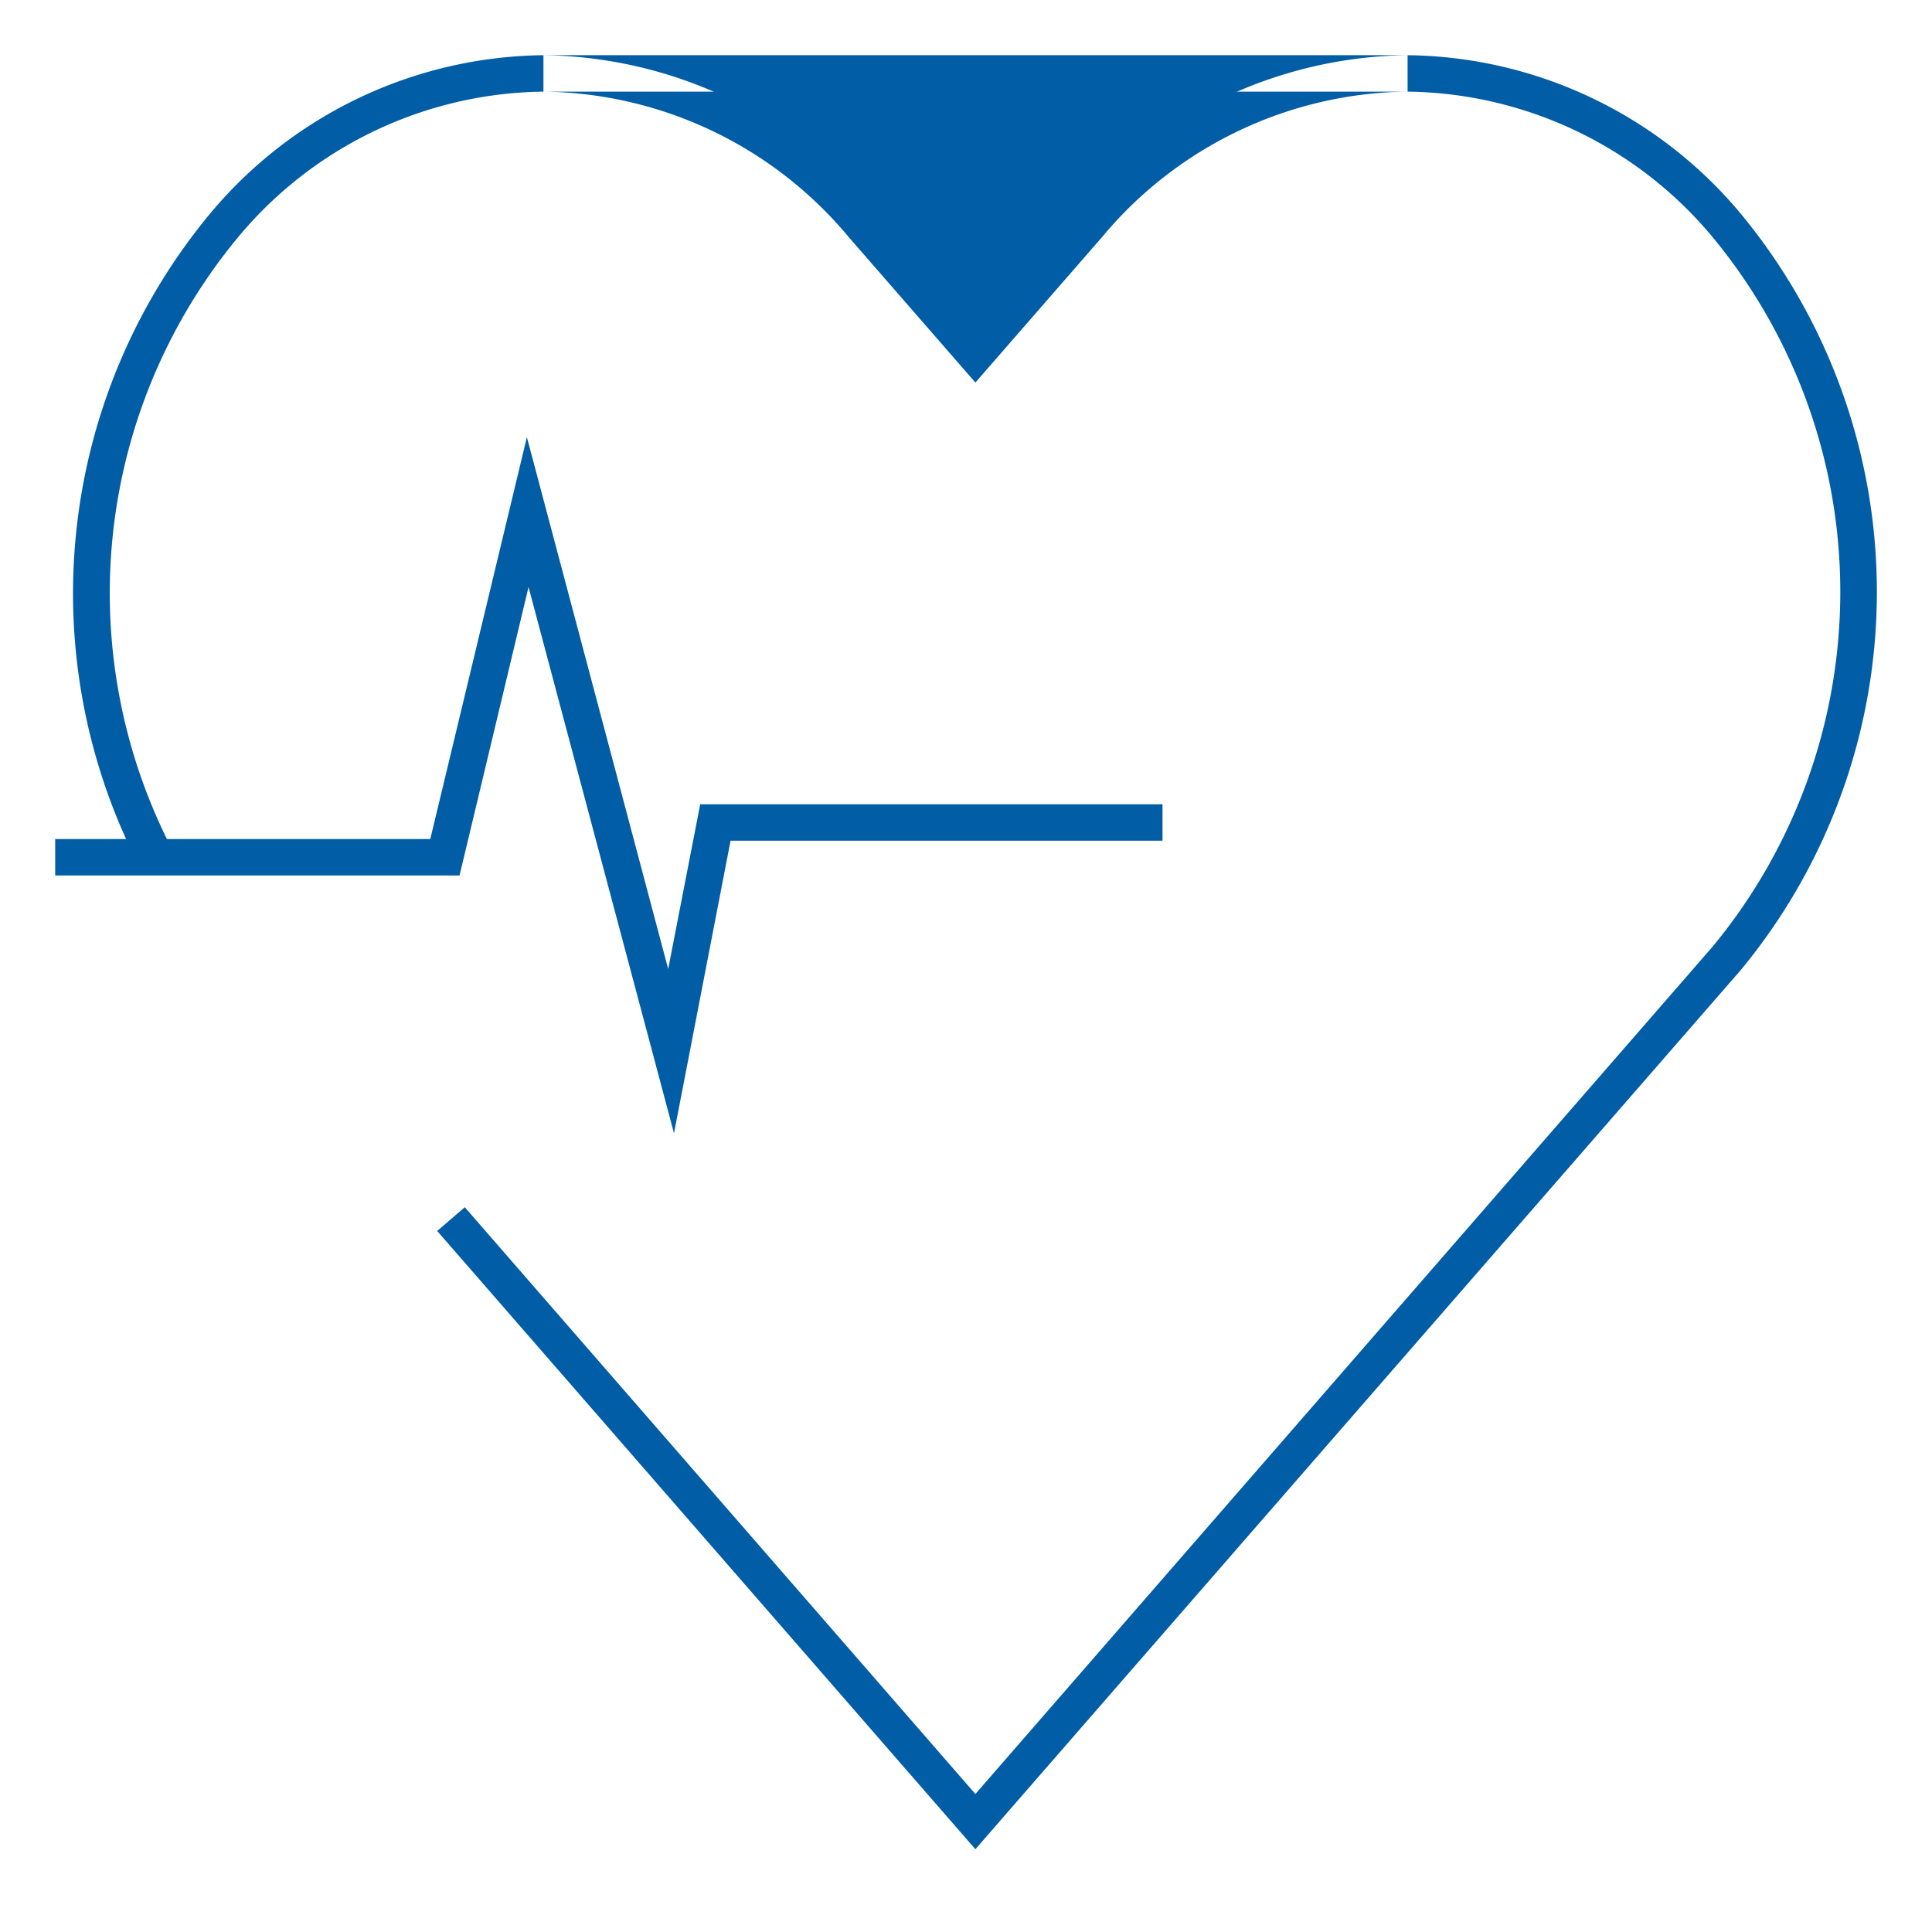 <svg xmlns="http://www.w3.org/2000/svg" id="Layer_1" data-name="Layer 1" viewBox="0 0 70 70"><defs><style>.cls-1{fill:#005da6;}</style></defs><title>heart</title><path class="cls-1" d="M51,2A15.94,15.94,0,0,1,63.06,7.73a21.5,21.5,0,0,1,0,27.43L35.34,67,15.84,44.6l1-.86L35.34,65,62.05,34.3a20.17,20.17,0,0,0,0-25.71A14.6,14.6,0,0,0,51,3.32"></path><path class="cls-1" d="M19.69,2A16,16,0,0,1,31.76,7.73l3.58,4.11,3.58-4.11A16,16,0,0,1,51,2"></path><path class="cls-1" d="M19.69,3.32A14.6,14.6,0,0,0,8.63,8.59,20.21,20.21,0,0,0,6.27,30.84l-1.19.61A21.55,21.55,0,0,1,7.62,7.73,15.94,15.94,0,0,1,19.69,2"></path><path class="cls-1" d="M51,3.32A14.6,14.6,0,0,0,39.93,8.59l-4.59,5.27L30.75,8.59A14.6,14.6,0,0,0,19.69,3.32"></path><polygon class="cls-1" points="24.42 41.06 19.15 21.27 16.65 31.72 2 31.72 2 30.4 15.59 30.4 19.09 15.84 24.21 35.11 25.37 29.14 42.12 29.14 42.12 30.46 26.47 30.46 24.42 41.06"></polygon></svg>
